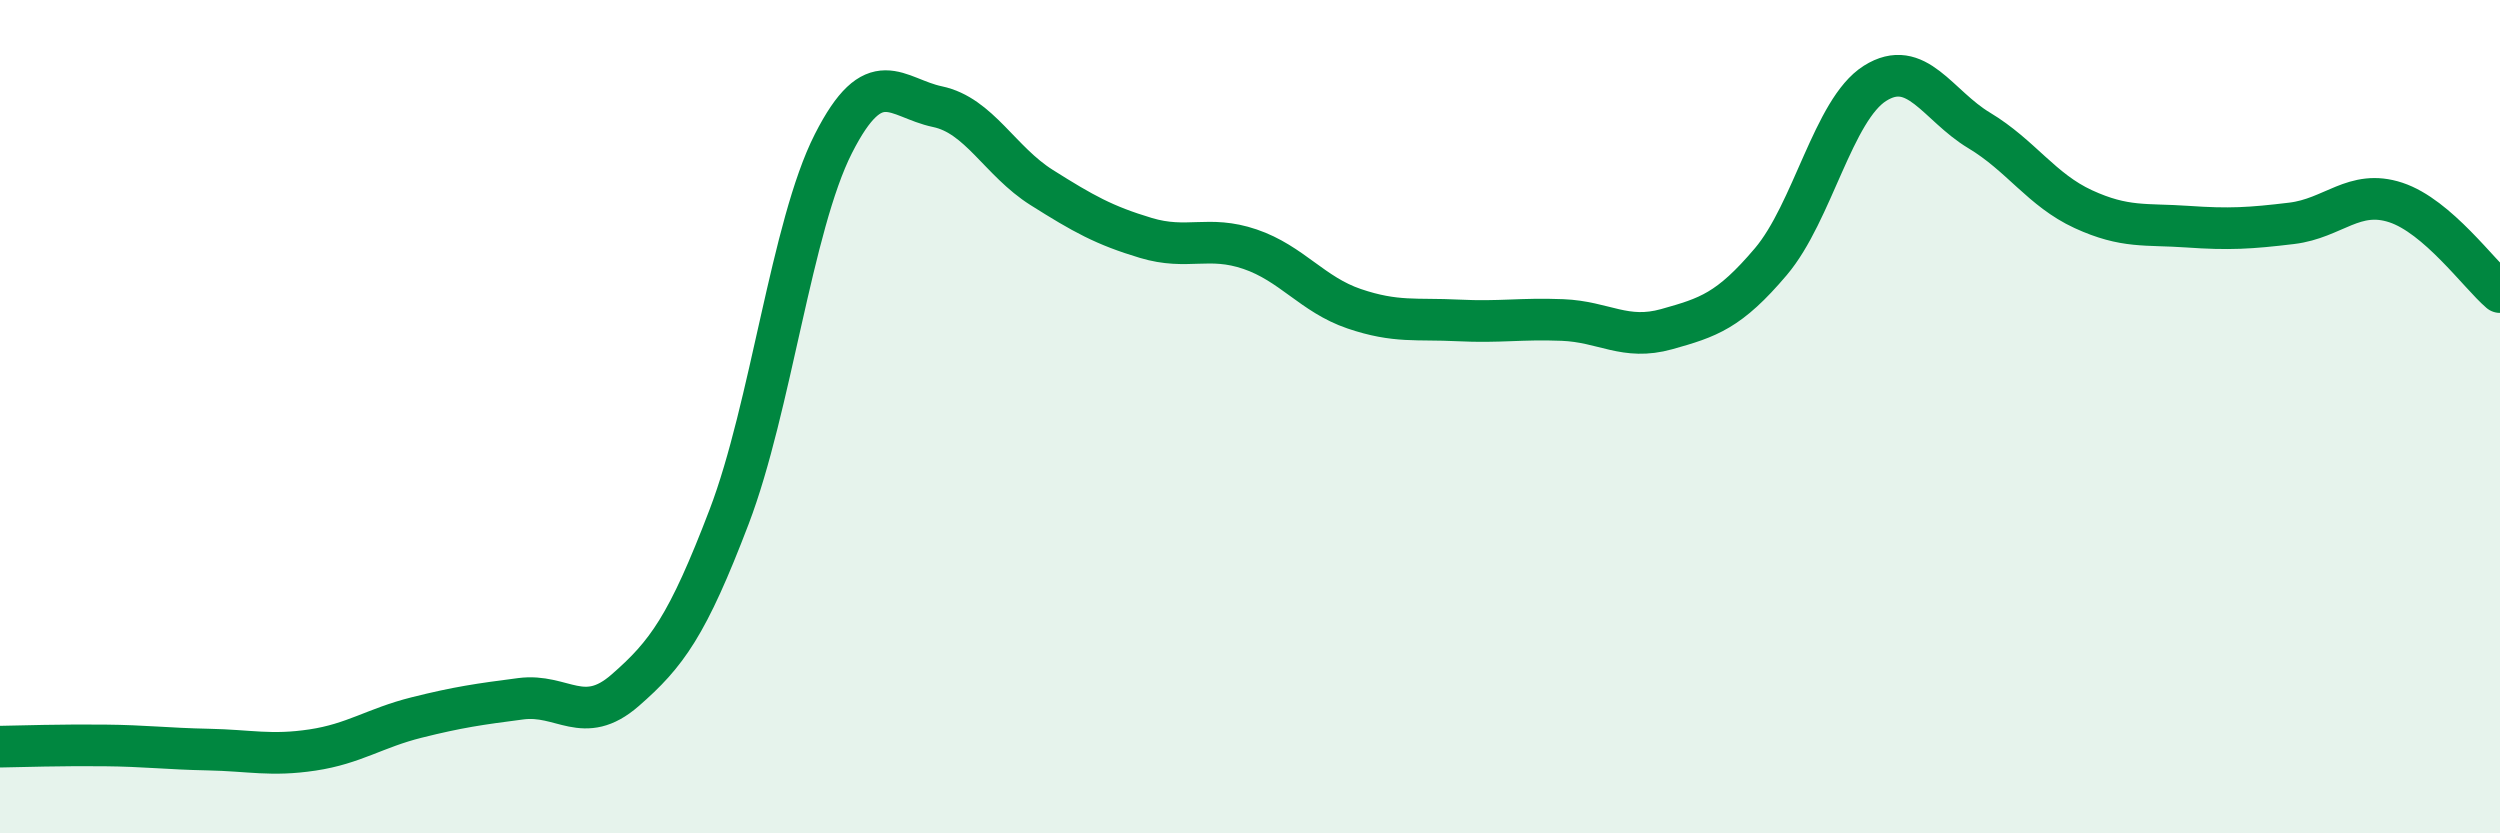 
    <svg width="60" height="20" viewBox="0 0 60 20" xmlns="http://www.w3.org/2000/svg">
      <path
        d="M 0,17.92 C 0.5,17.91 1.5,17.88 2.5,17.89 C 3.5,17.9 4,17.97 5,17.99 C 6,18.01 6.5,18.15 7.5,18 C 8.5,17.85 9,17.47 10,17.22 C 11,16.97 11.5,16.9 12.5,16.77 C 13.5,16.64 14,17.44 15,16.57 C 16,15.7 16.5,15.02 17.5,12.4 C 18.5,9.78 19,5.42 20,3.45 C 21,1.48 21.5,2.35 22.5,2.56 C 23.5,2.77 24,3.87 25,4.5 C 26,5.13 26.5,5.41 27.5,5.71 C 28.5,6.01 29,5.64 30,5.98 C 31,6.32 31.5,7.07 32.5,7.41 C 33.5,7.75 34,7.64 35,7.69 C 36,7.74 36.5,7.64 37.5,7.68 C 38.5,7.72 39,8.18 40,7.9 C 41,7.62 41.5,7.46 42.5,6.28 C 43.5,5.1 44,2.63 45,2 C 46,1.37 46.5,2.53 47.5,3.13 C 48.5,3.73 49,4.56 50,5.02 C 51,5.48 51.5,5.37 52.5,5.44 C 53.5,5.51 54,5.48 55,5.36 C 56,5.24 56.5,4.53 57.5,4.86 C 58.5,5.19 59.5,6.58 60,7.01L60 20L0 20Z"
        fill="#008740"
        opacity="0.1"
        stroke-linecap="round"
        stroke-linejoin="round"
      />
      <path
        d="M 0,17.92 C 0.5,17.91 1.5,17.88 2.5,17.89 C 3.5,17.9 4,17.97 5,17.99 C 6,18.01 6.5,18.15 7.5,18 C 8.5,17.85 9,17.47 10,17.22 C 11,16.97 11.5,16.9 12.5,16.77 C 13.5,16.64 14,17.44 15,16.57 C 16,15.7 16.5,15.02 17.5,12.4 C 18.5,9.78 19,5.42 20,3.45 C 21,1.48 21.5,2.35 22.5,2.56 C 23.5,2.77 24,3.87 25,4.5 C 26,5.13 26.5,5.41 27.5,5.71 C 28.5,6.01 29,5.64 30,5.98 C 31,6.32 31.5,7.07 32.5,7.41 C 33.5,7.75 34,7.64 35,7.69 C 36,7.74 36.5,7.64 37.5,7.68 C 38.5,7.72 39,8.18 40,7.9 C 41,7.62 41.5,7.46 42.5,6.28 C 43.5,5.1 44,2.63 45,2 C 46,1.37 46.5,2.53 47.5,3.13 C 48.5,3.73 49,4.56 50,5.02 C 51,5.48 51.5,5.37 52.5,5.44 C 53.5,5.51 54,5.48 55,5.36 C 56,5.24 56.5,4.53 57.5,4.86 C 58.5,5.19 59.5,6.58 60,7.01"
        stroke="#008740"
        stroke-width="1"
        fill="none"
        stroke-linecap="round"
        stroke-linejoin="round"
      />
    </svg>
  